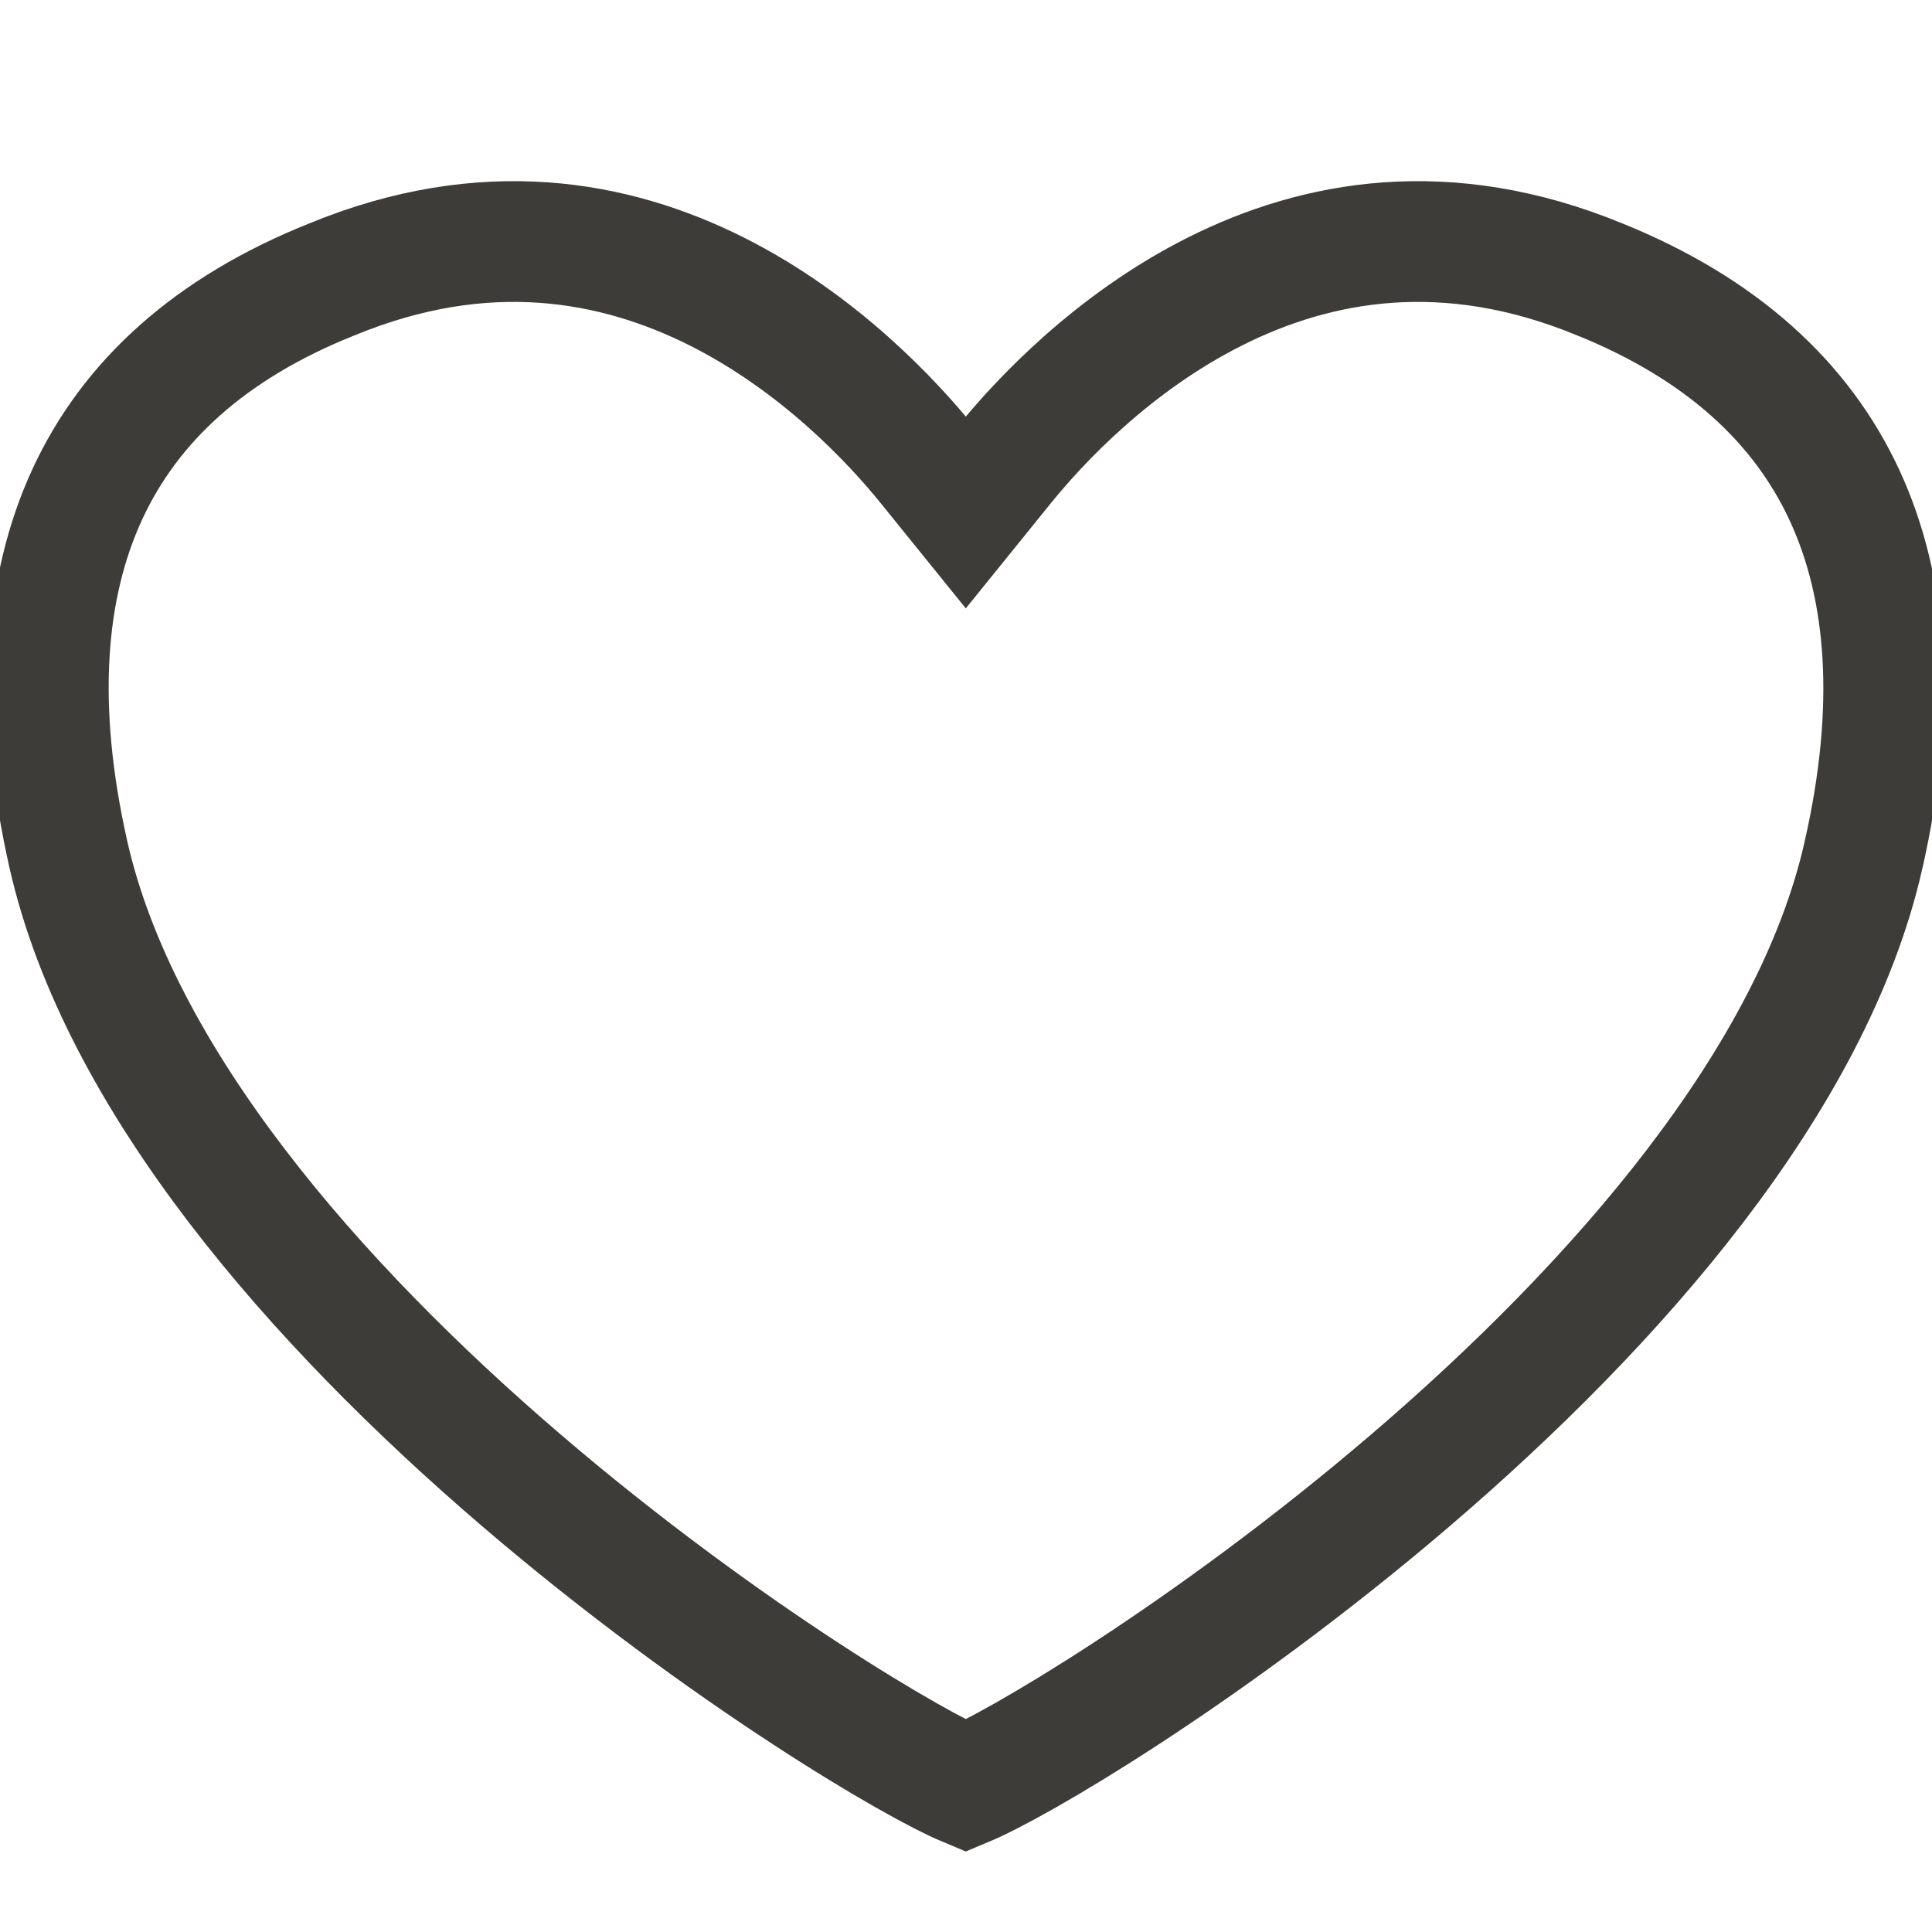 <svg width="20" height="20" viewBox="0 0 20 20" fill="none" xmlns="http://www.w3.org/2000/svg">
<path d="M9.998 18.489C9.742 18.382 9.147 18.059 8.345 17.535C7.491 16.978 6.44 16.218 5.39 15.318C3.265 13.496 1.234 11.177 0.707 8.842C0.365 7.322 0.457 6.081 0.906 5.112C1.352 4.15 2.178 3.396 3.429 2.895L3.429 2.895L3.434 2.893C5.024 2.237 6.366 2.49 7.415 3.015C8.48 3.549 9.242 4.368 9.609 4.823L9.998 5.304L10.387 4.823C10.754 4.368 11.517 3.549 12.582 3.015C13.63 2.49 14.972 2.237 16.562 2.893L16.565 2.894C17.818 3.402 18.646 4.161 19.093 5.124C19.544 6.095 19.636 7.336 19.29 8.855L19.29 8.856C18.762 11.184 16.732 13.499 14.607 15.319C13.556 16.219 12.506 16.978 11.652 17.535C10.849 18.059 10.254 18.382 9.998 18.489Z" stroke="#3E3C38" stroke-width="1.25"/>
</svg>
